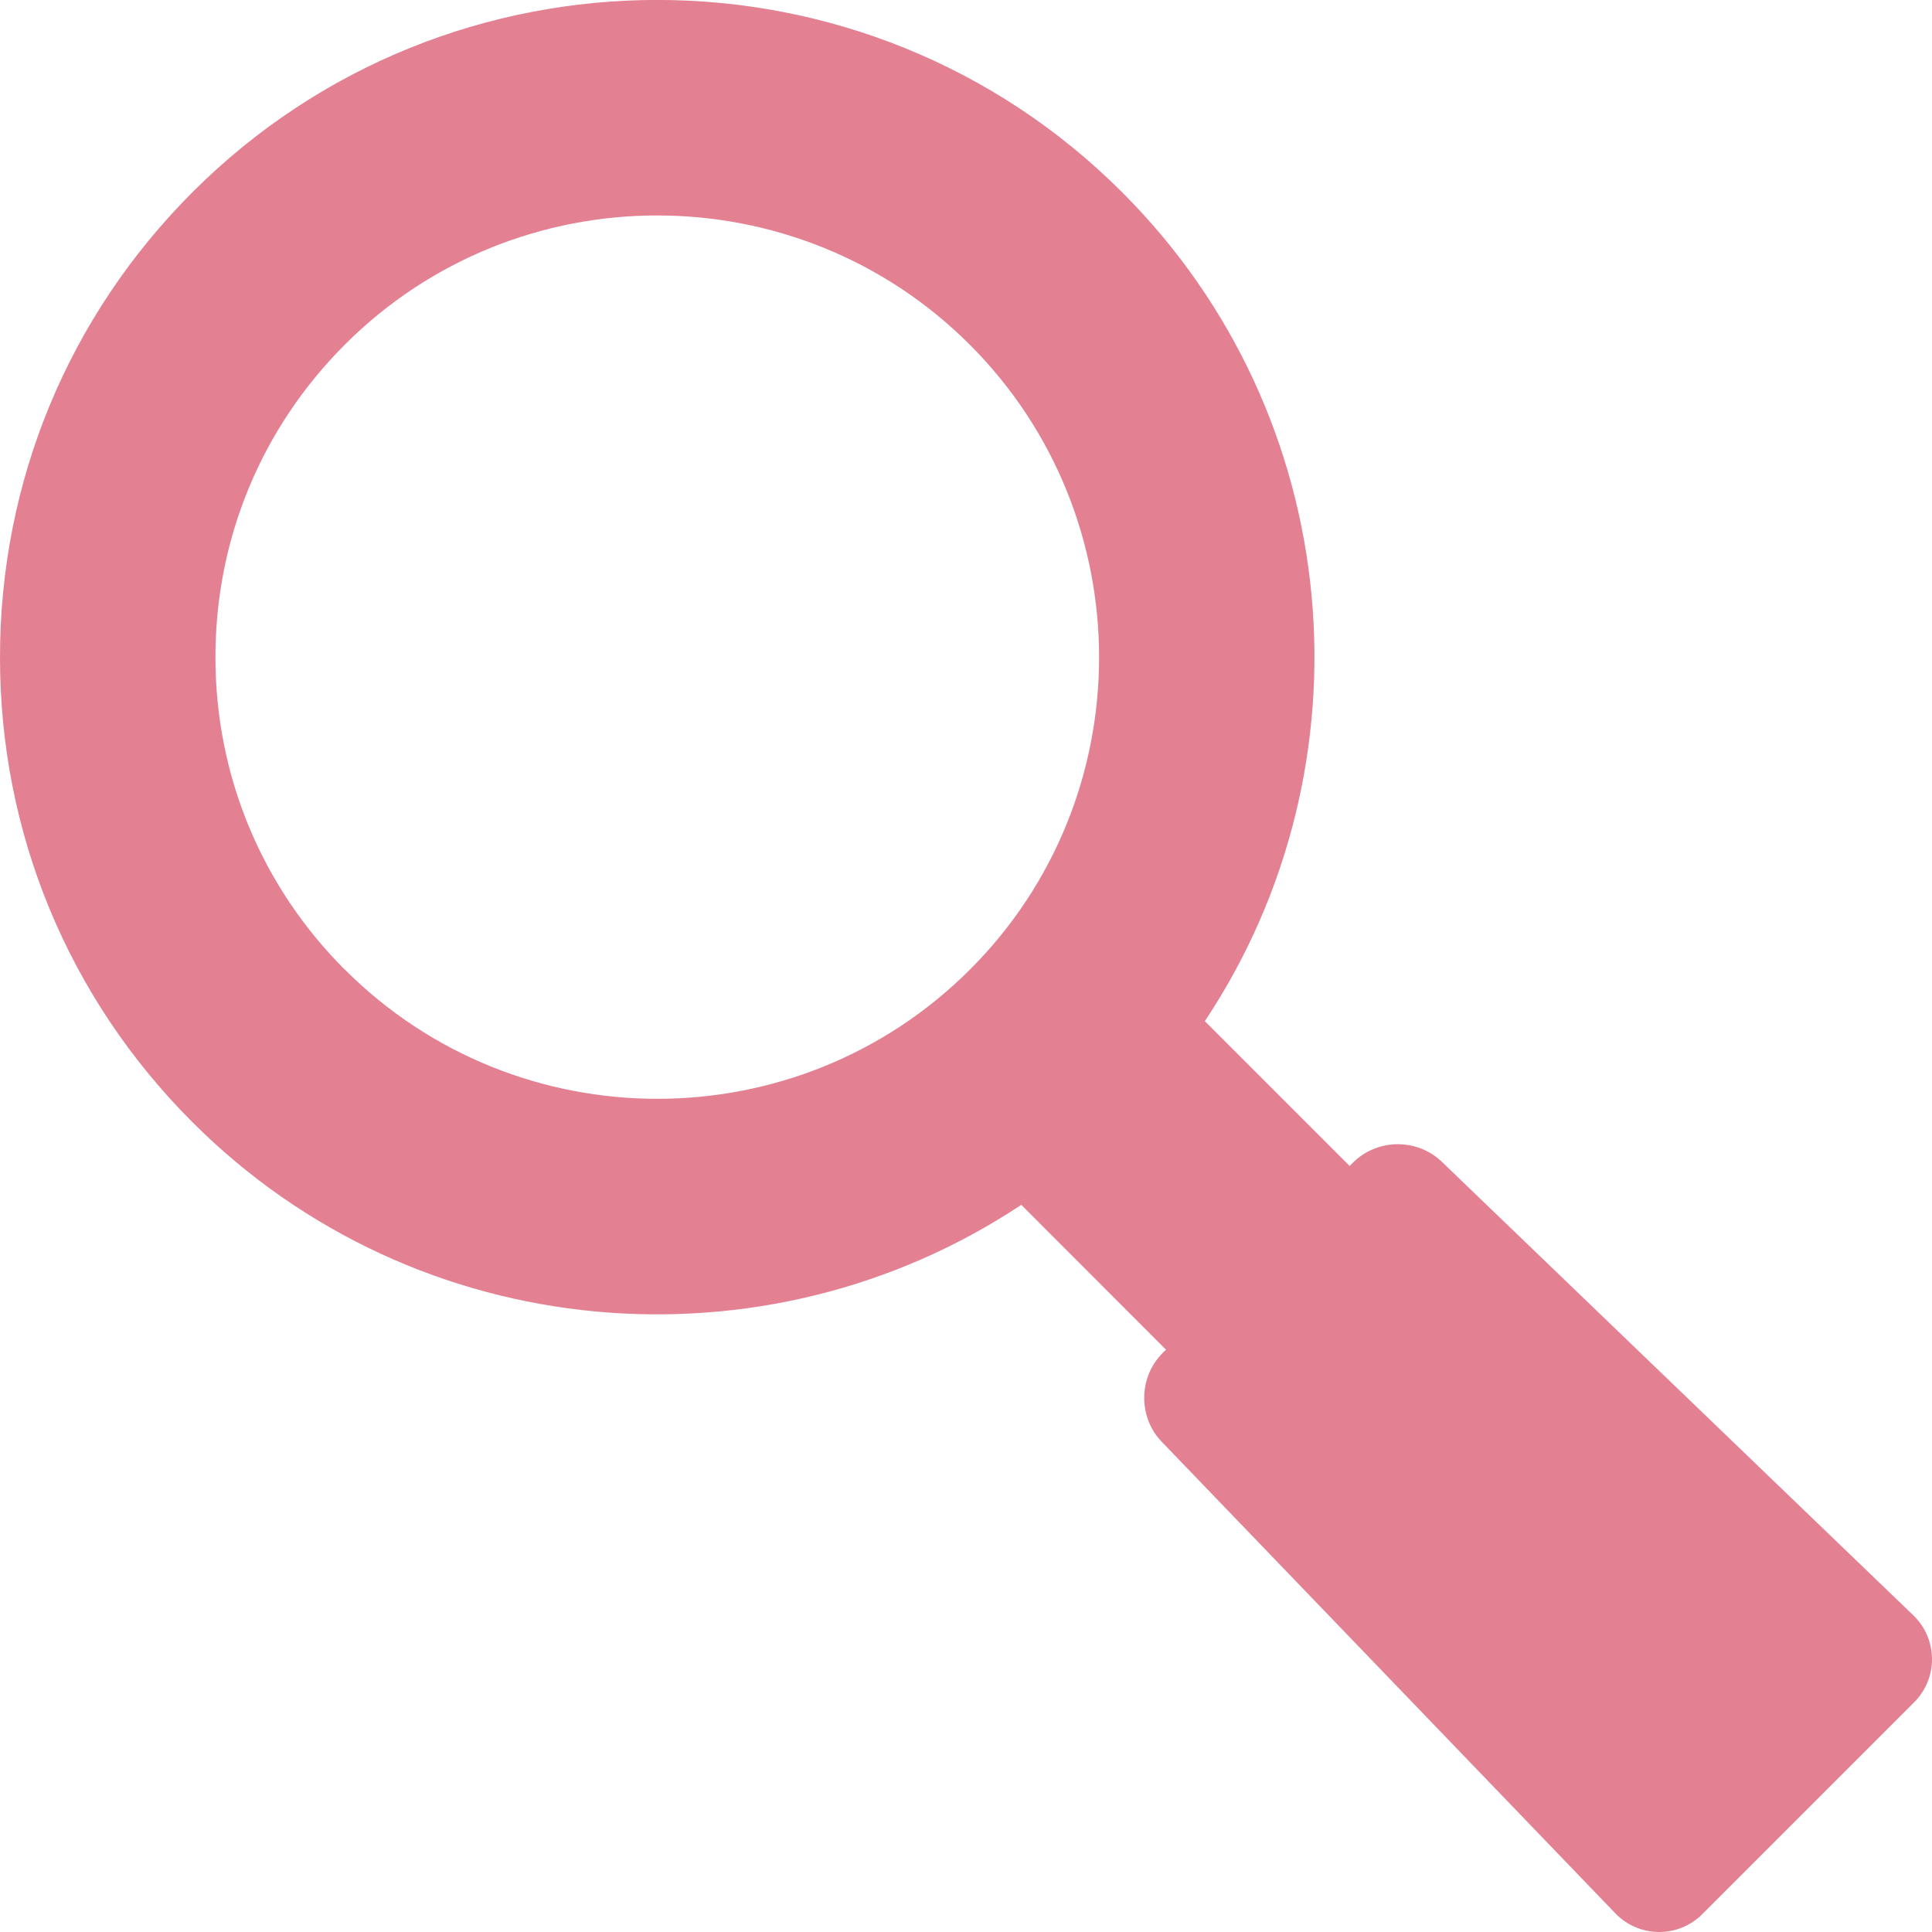 <?xml version="1.0" encoding="UTF-8"?><svg xmlns="http://www.w3.org/2000/svg" viewBox="0 0 159.36 159.36"><defs><style>.d{fill:#e38193;}</style></defs><g id="a"/><g id="b"><g id="c"><path class="d" d="M111.32,96.17l-11.94-11.94c14.01-21.05,11.74-49.82-6.82-68.37-21.14-21.15-55.54-21.15-76.67-.02C5.64,26.09,0,39.71,0,54.21c-.01,14.49,5.63,28.11,15.87,38.35,18.55,18.55,47.3,20.82,68.37,6.82l11.94,11.95-.28,.27c-2,2-2.03,5.3-.07,7.33l37.4,38.88c1.96,2.04,5.19,2.07,7.19,.07l17.46-17.46c2-2,1.97-5.23-.07-7.19l-38.88-37.4c-2.04-1.96-5.33-1.93-7.33,.07l-.28,.28ZM28.44,79.98c-6.88-6.88-10.67-16.03-10.67-25.77,0-9.75,3.79-18.9,10.68-25.79,14.2-14.2,37.33-14.2,51.54,.01,14.21,14.21,14.23,37.34,.02,51.54-14.22,14.22-37.36,14.22-51.57,0Z"/></g></g></svg>